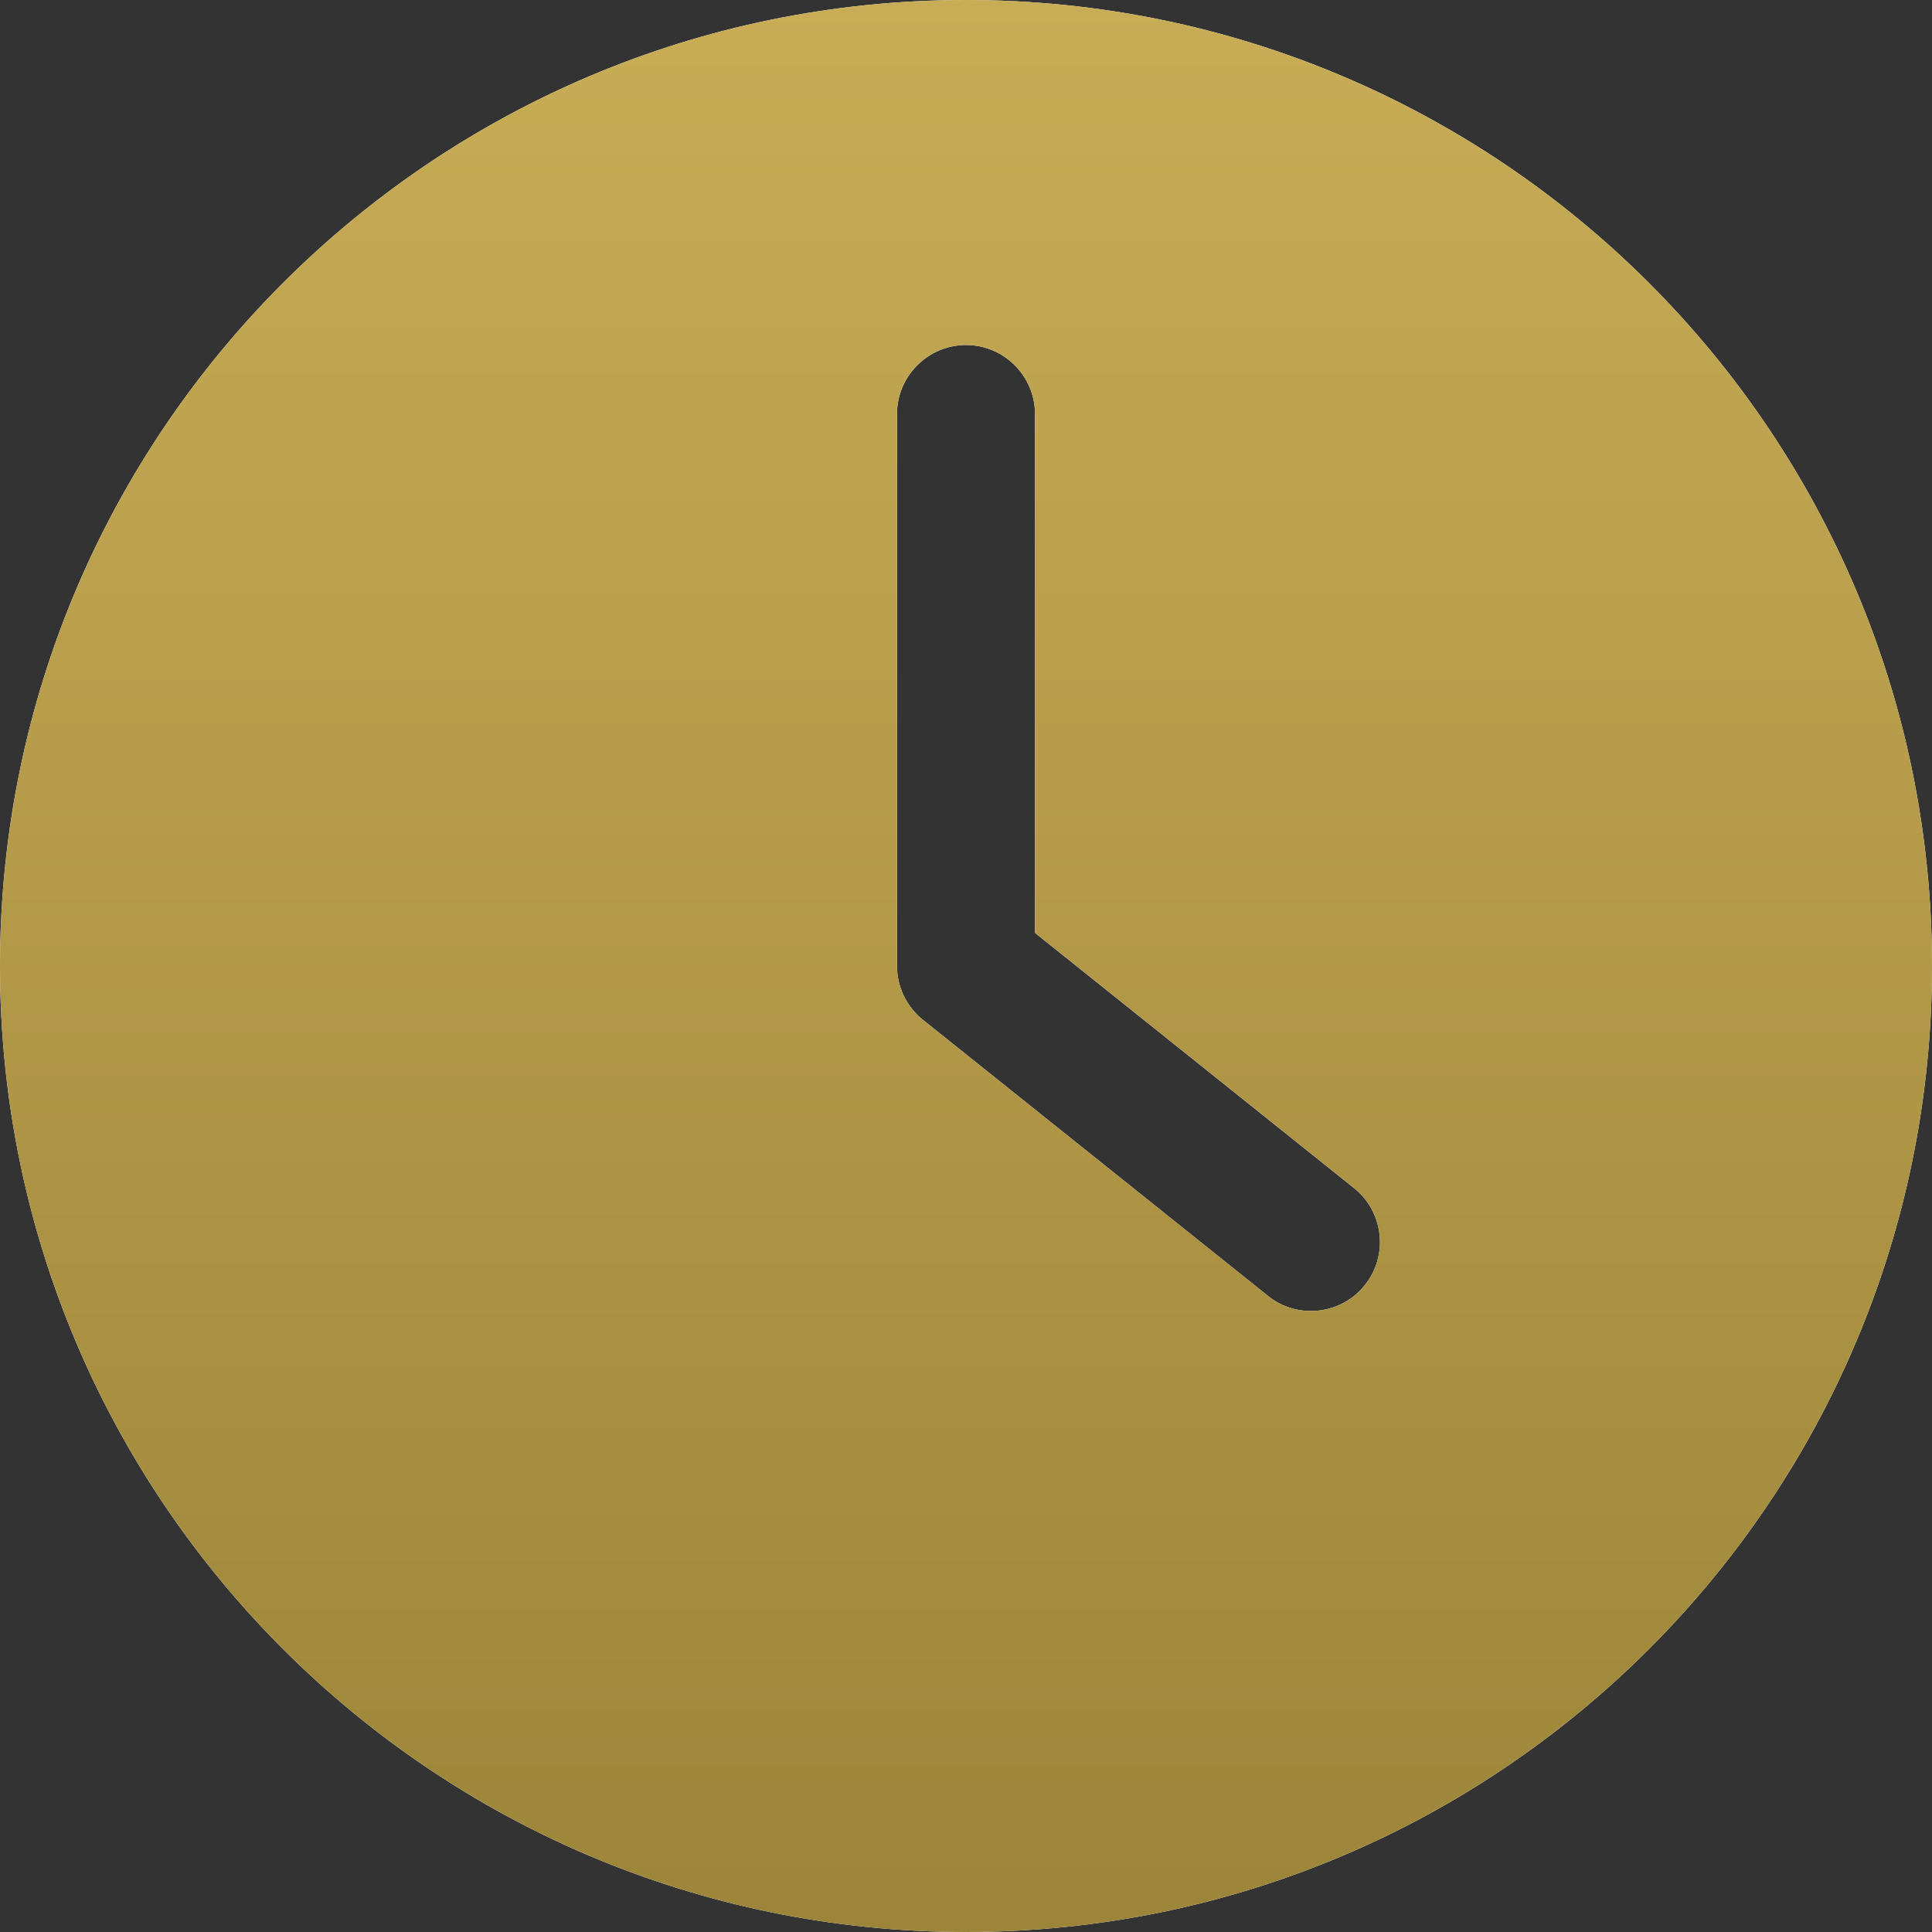 <svg xmlns="http://www.w3.org/2000/svg" fill="none" viewBox="0 0 232 232" height="232" width="232">
<rect x="0" y="0" width="232" height="232" fill="#333333" stroke="none"/>
<path fill="white" d="M116 232C180.049 232 232 180.049 232 116C232 51.951 180.049 0 116 0C51.951 0 0 51.951 0 116C0 180.049 51.951 232 116 232ZM107.714 49.714C107.714 45.157 111.443 41.428 116 41.428C120.557 41.428 124.286 45.157 124.286 49.714V112.023L162.607 142.68C166.17 145.539 166.75 150.758 163.891 154.321C162.276 156.351 159.873 157.428 157.428 157.428C155.606 157.428 153.783 156.848 152.25 155.606L110.822 122.463C108.875 120.889 107.715 118.527 107.715 116V49.714H107.714Z"></path>
<path fill="url(#paint0_linear_21_936)" d="M116 232C180.049 232 232 180.049 232 116C232 51.951 180.049 0 116 0C51.951 0 0 51.951 0 116C0 180.049 51.951 232 116 232ZM107.714 49.714C107.714 45.157 111.443 41.428 116 41.428C120.557 41.428 124.286 45.157 124.286 49.714V112.023L162.607 142.68C166.17 145.539 166.75 150.758 163.891 154.321C162.276 156.351 159.873 157.428 157.428 157.428C155.606 157.428 153.783 156.848 152.25 155.606L110.822 122.463C108.875 120.889 107.715 118.527 107.715 116V49.714H107.714Z"></path>
<defs>
<linearGradient gradientUnits="userSpaceOnUse" y2="232" x2="116" y1="0" x1="116" id="paint0_linear_21_936">
<stop stop-color="#C8AC56"></stop>
<stop stop-color="#9C8539" offset="1"></stop>
</linearGradient>
</defs>
</svg>

